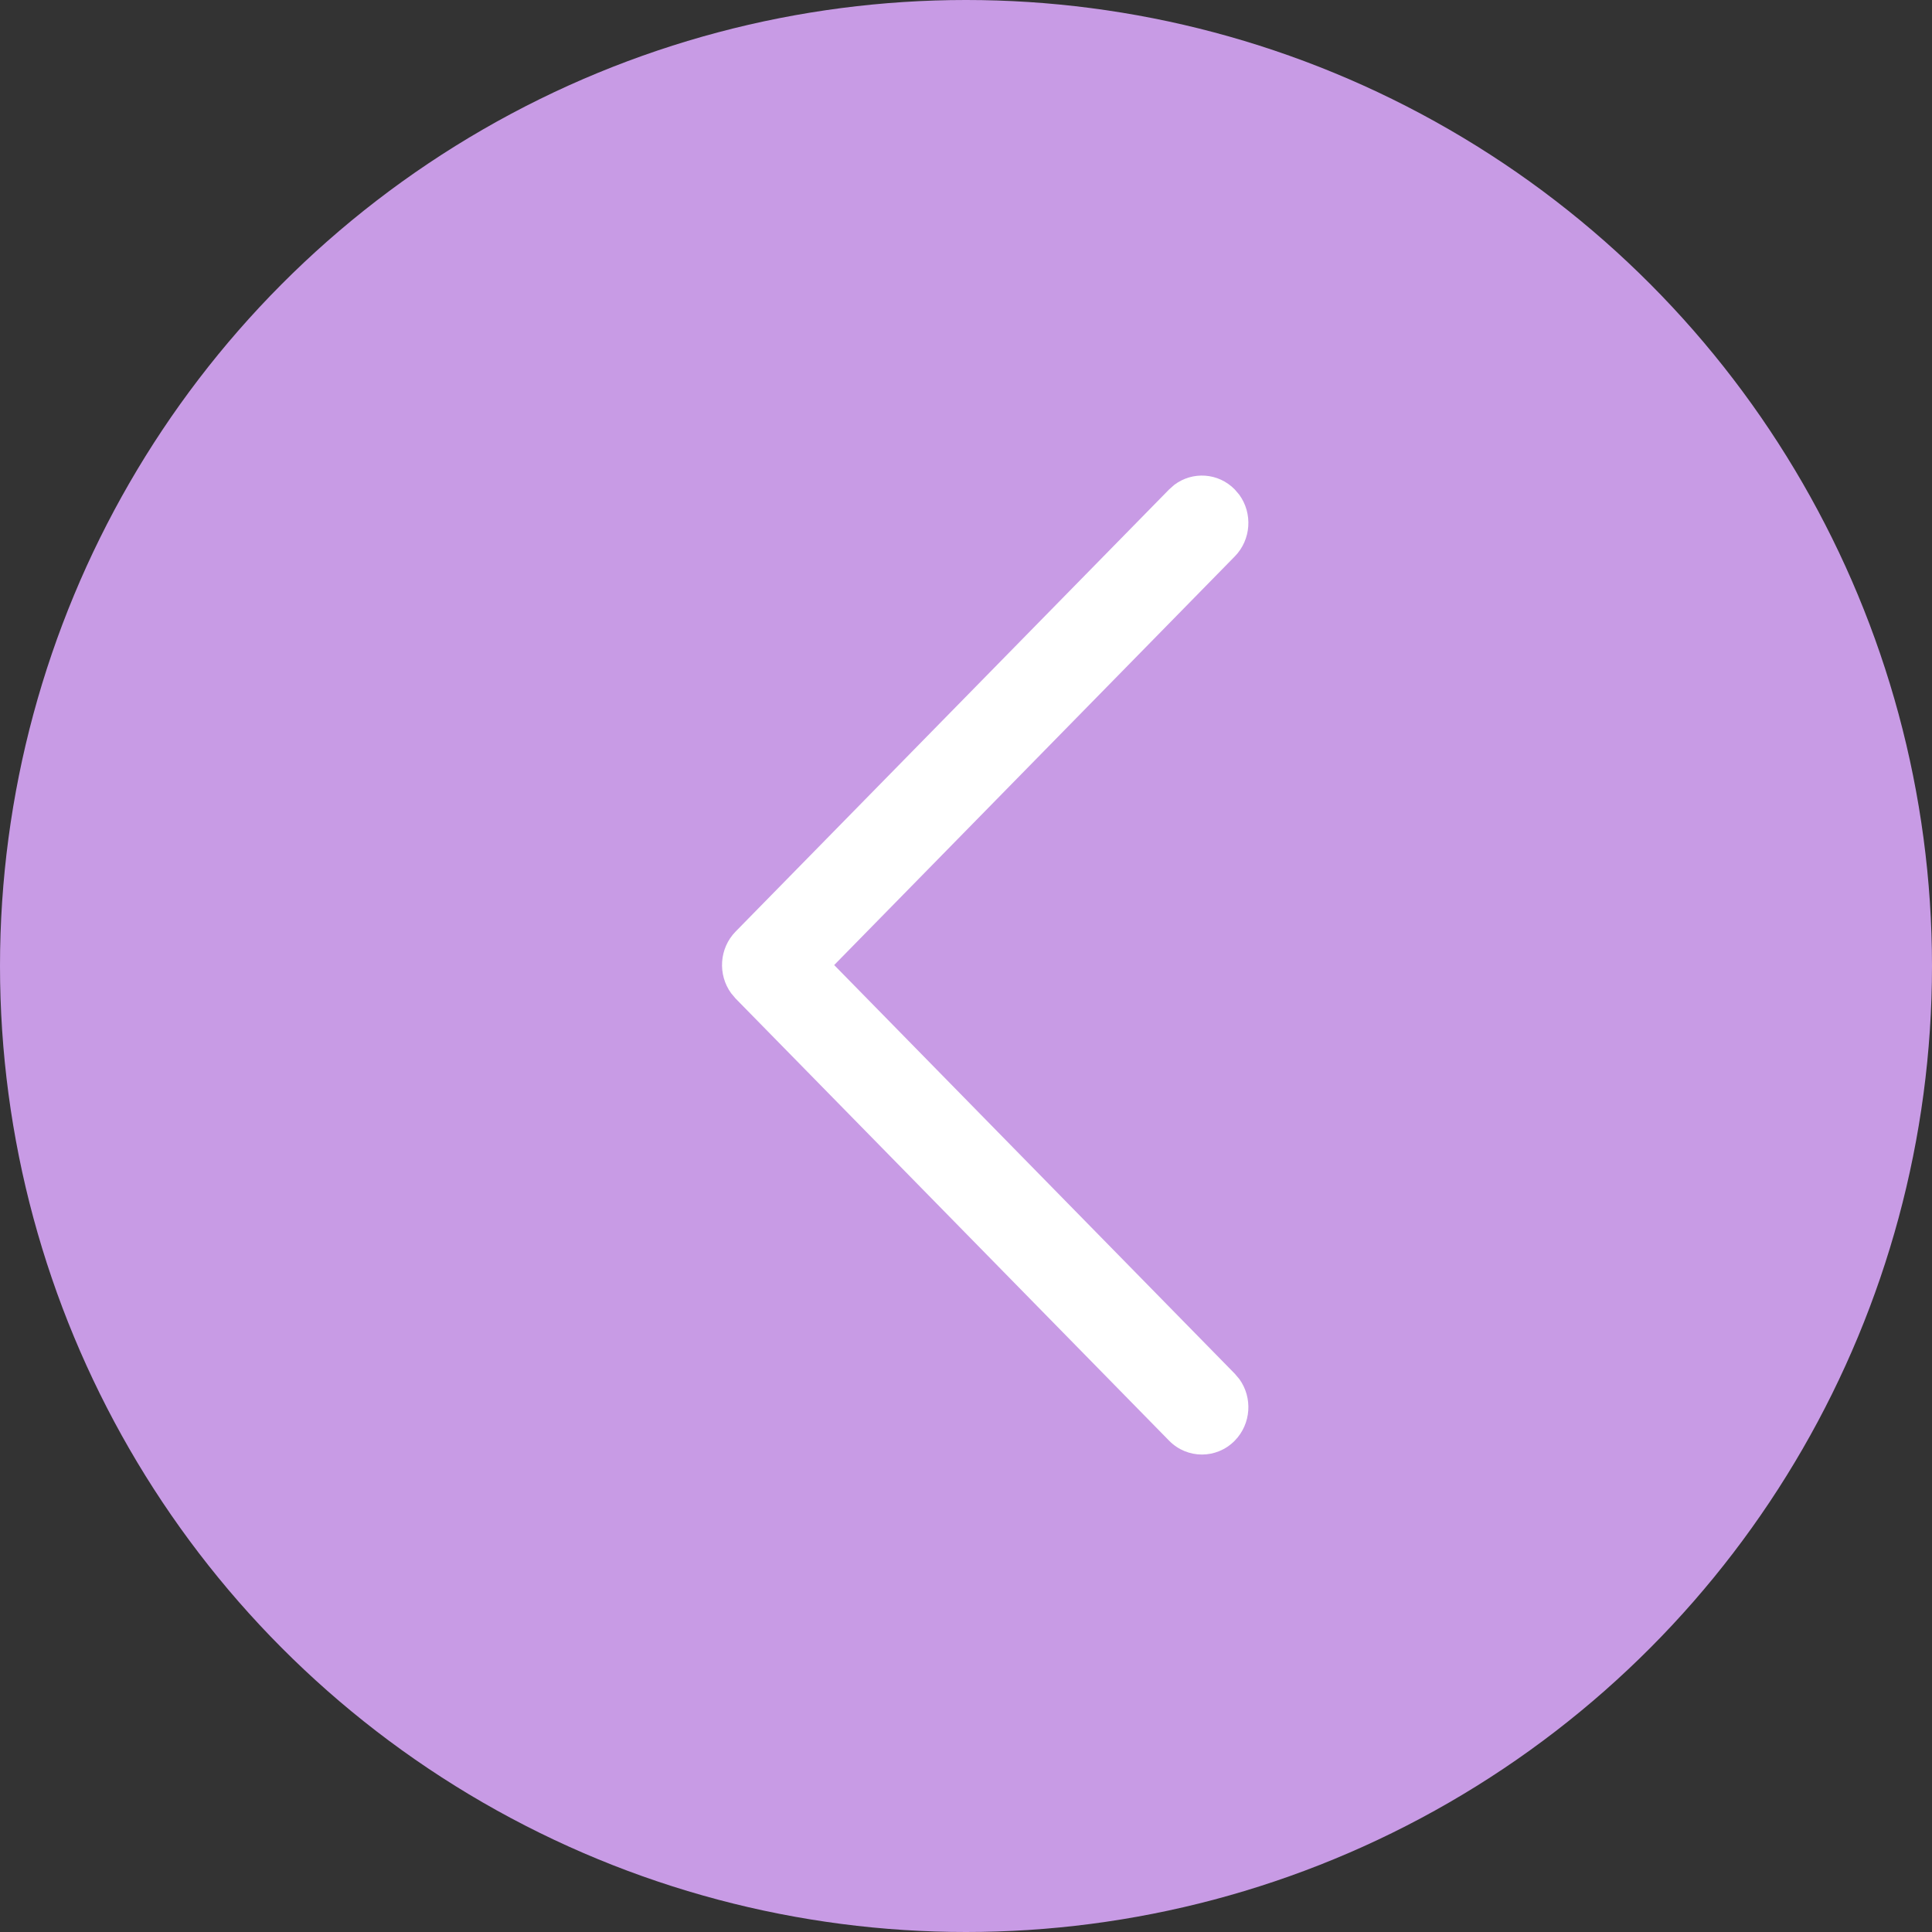 <svg width="65" height="65" viewBox="0 0 65 65" fill="none" xmlns="http://www.w3.org/2000/svg">
<rect x="0" y="0" width="65" height="65" fill="#333333" stroke="none"/>
<circle cx="32.5" cy="32.5" r="32.5" fill="#C89BE5"/>
<path d="M41.542 48.47C42.097 47.904 42.148 47.019 41.694 46.395L41.542 46.216L28.065 32.468L41.542 18.721C42.097 18.155 42.148 17.269 41.694 16.645L41.542 16.467C40.988 15.901 40.12 15.85 39.508 16.312L39.333 16.467L24.749 31.341C24.195 31.907 24.144 32.792 24.598 33.416L24.749 33.595L39.333 48.47C39.943 49.092 40.932 49.092 41.542 48.47Z" fill="white"/>
</svg>
